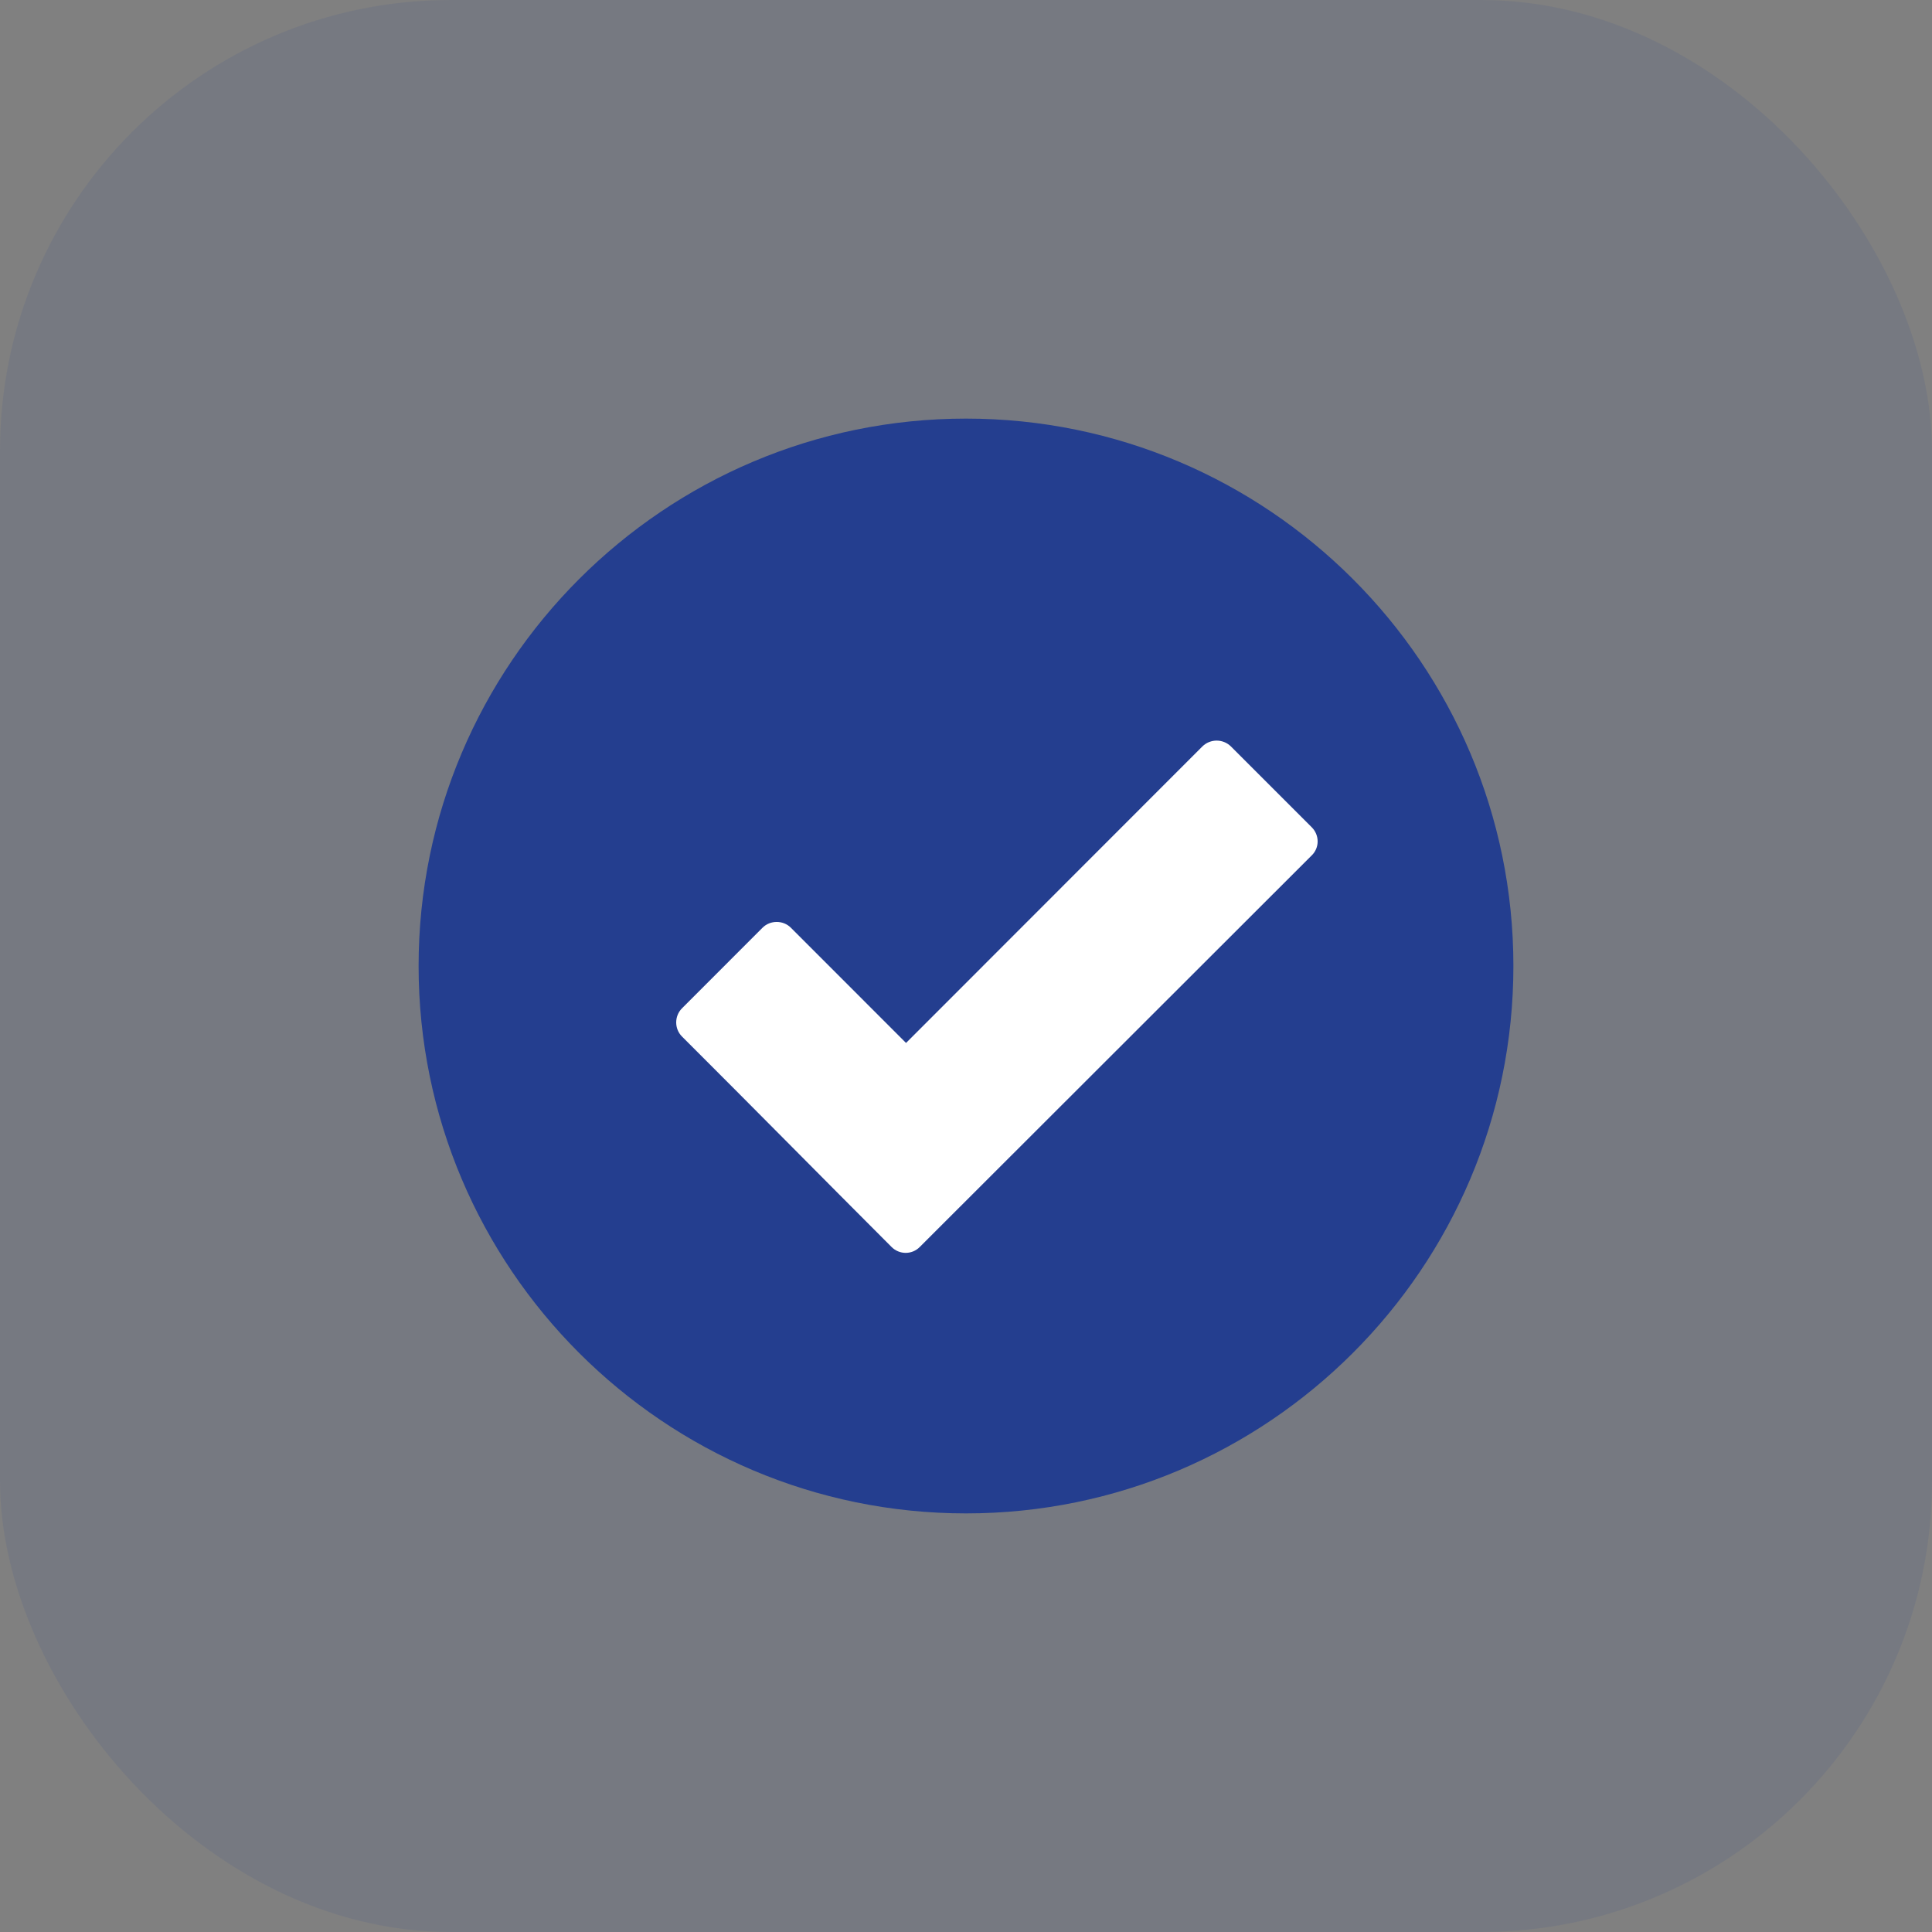 <svg width="30" height="30" viewBox="0 0 30 30" fill="none" xmlns="http://www.w3.org/2000/svg">
<rect x="0" y="0" width="30" height="30" fill="#808080" stroke="none"/>
<rect opacity="0.1" width="30" height="30" rx="7" fill="#243E8F"/>
<path fill-rule="evenodd" clip-rule="evenodd" d="M15 6.5C10.312 6.5 6.5 10.312 6.5 15C6.5 19.688 10.312 23.5 15 23.5C19.688 23.5 23.5 19.688 23.5 15C23.5 10.312 19.688 6.5 15 6.5Z" fill="#243E8F"/>
<path d="M13.844 19.363C12.758 18.277 11.679 17.181 10.59 16.095C10.47 15.976 10.47 15.777 10.59 15.657L11.841 14.405C11.961 14.286 12.16 14.286 12.28 14.405L14.069 16.195L18.671 11.59C18.794 11.47 18.99 11.47 19.113 11.59L20.368 12.845C20.491 12.968 20.491 13.164 20.368 13.283L14.282 19.363C14.162 19.485 13.966 19.485 13.844 19.363Z" fill="white"/>
</svg>

